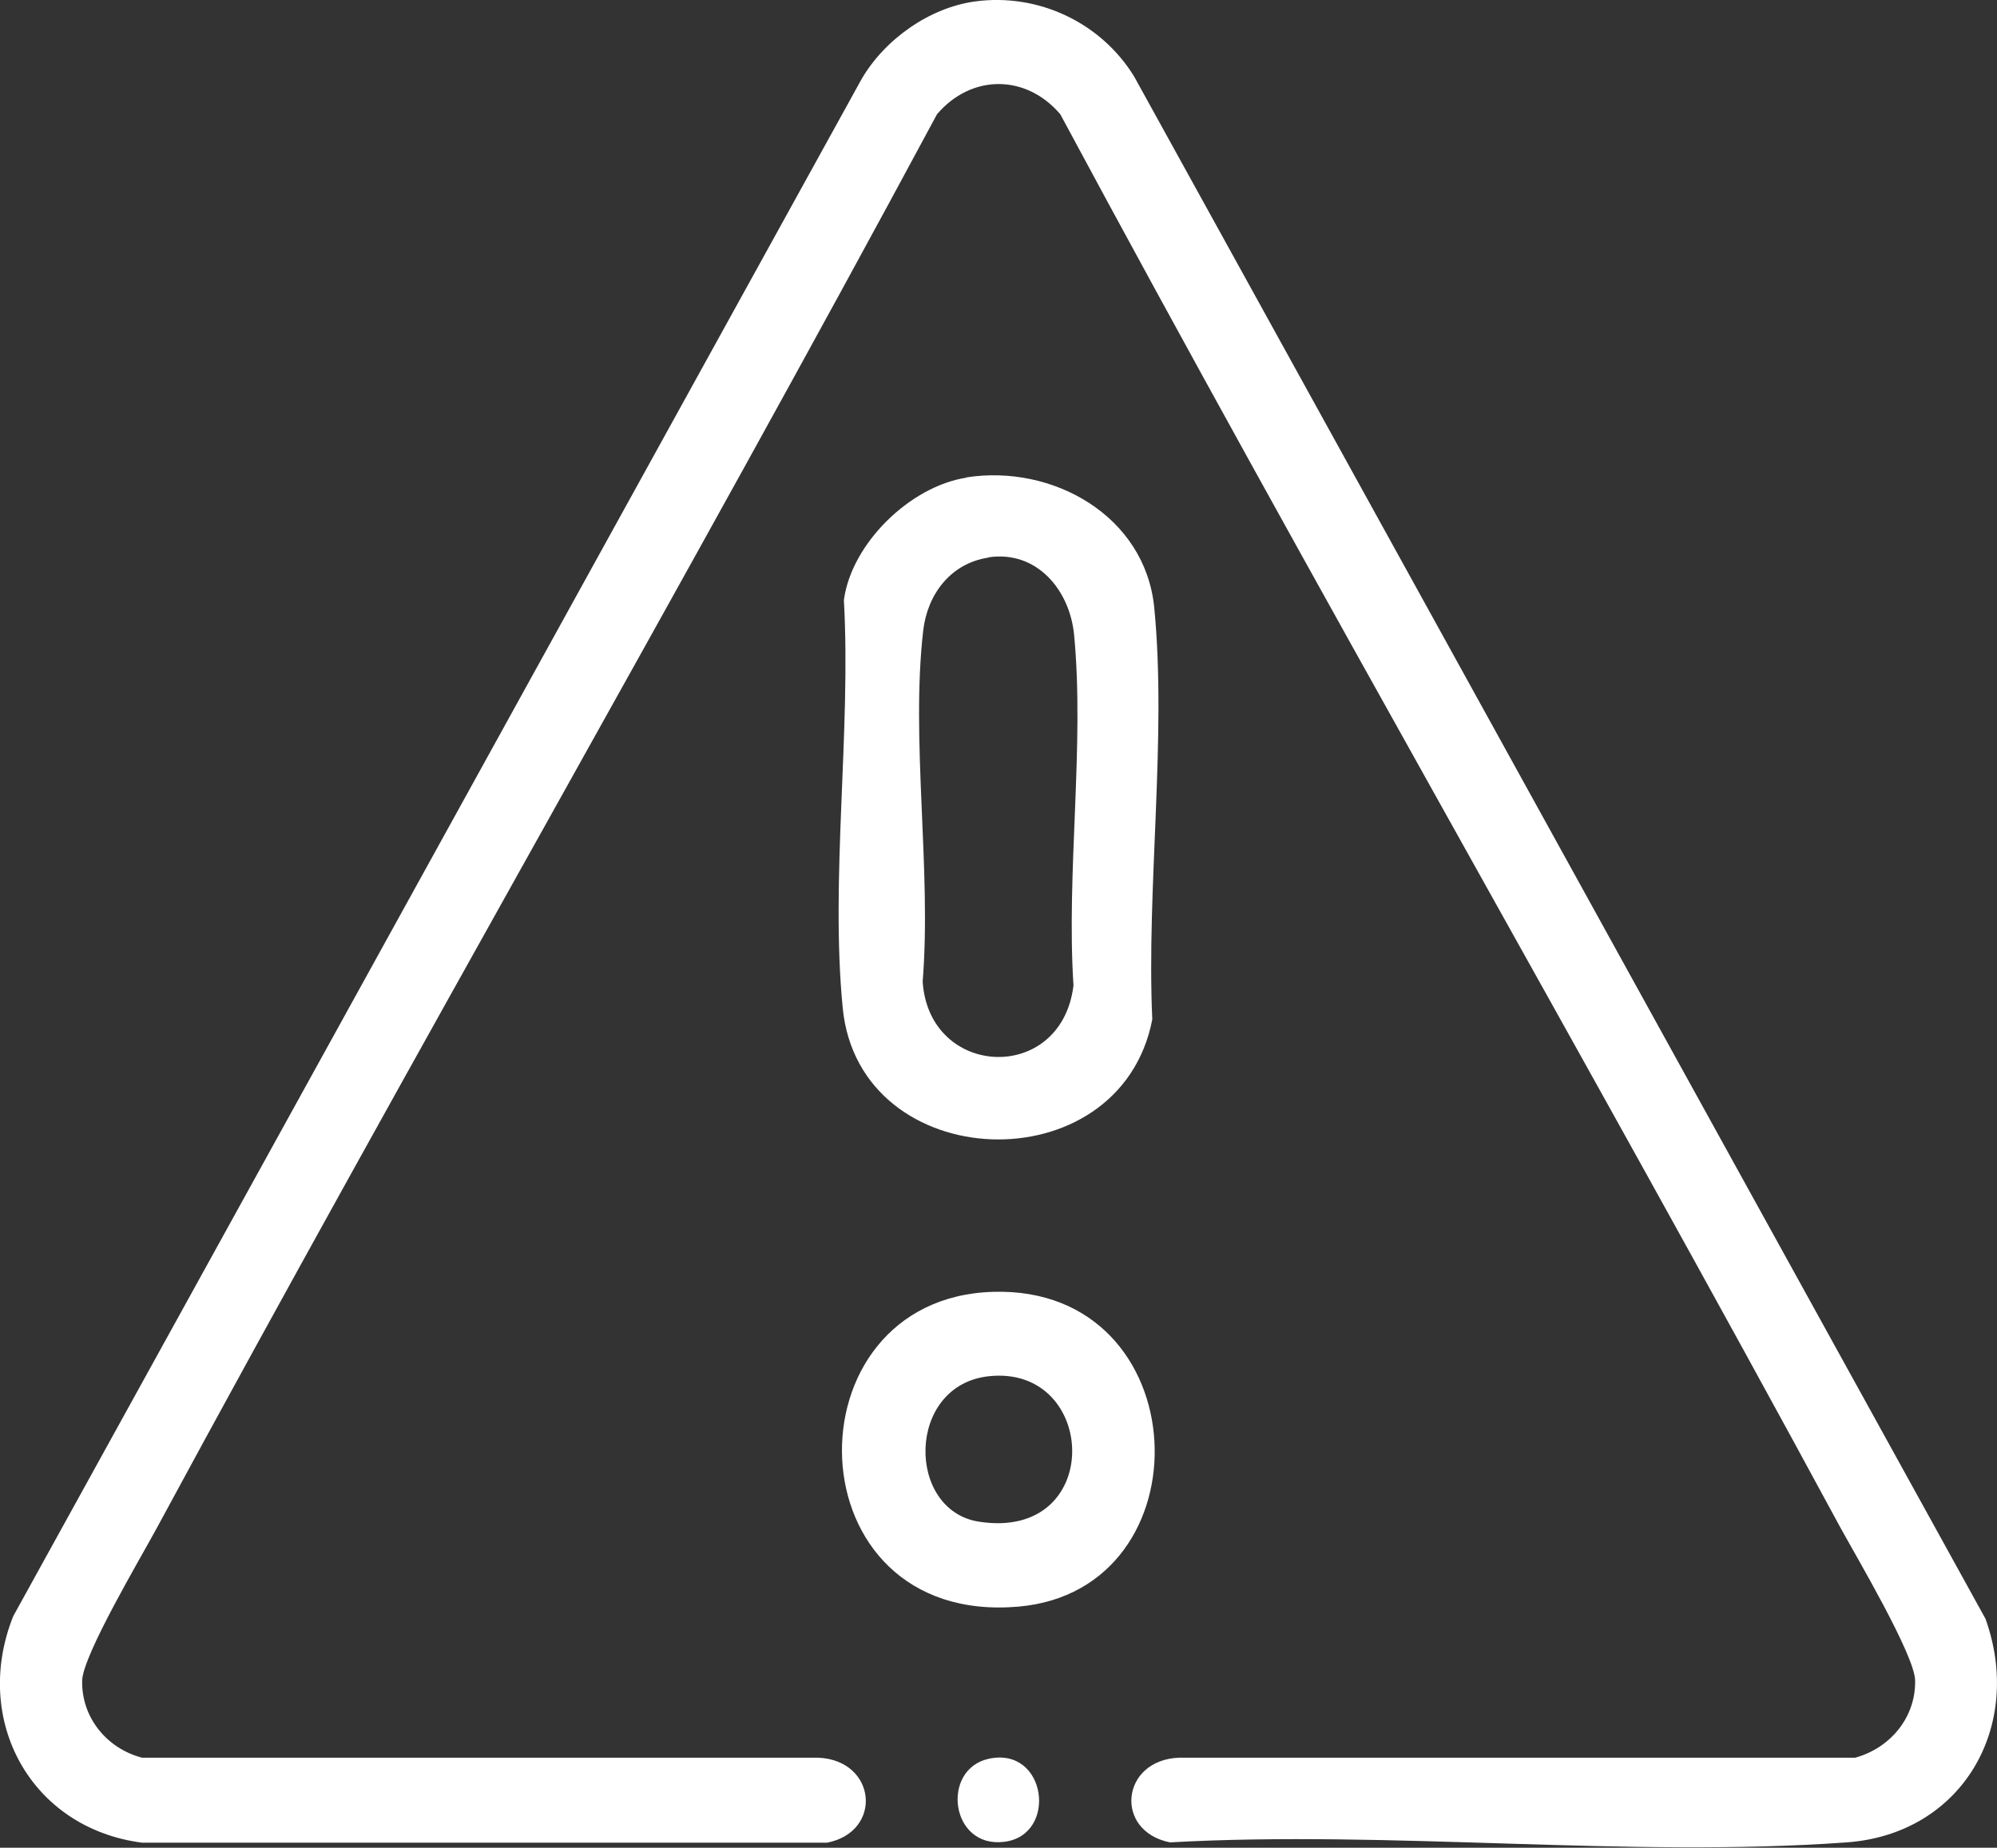 <?xml version="1.0" encoding="UTF-8"?> <svg id="Camada_1" data-name="Camada 1" xmlns="http://www.w3.org/2000/svg" viewBox="0 0 70.97 65.68"><rect x="0" y="0" width="70.97" height="65.68" fill="#333333" stroke="none"/> <defs> <style> .cls-1 { fill: #fff; } </style> </defs> <path class="cls-1" d="M34.66.05c2.24-.3,4.46.75,5.64,2.66l30.26,54.83c1.37,3.81-.81,7.65-4.93,7.95-7.77.56-16.21-.44-24.05,0-2-.4-1.75-2.93.32-3.01h24.03c1.24-.34,2.16-1.43,2.13-2.75-.02-.9-2.08-4.38-2.65-5.42-9.1-16.82-18.68-33.4-27.73-50.25-1.22-1.43-3.16-1.43-4.38,0C24.24,20.92,14.67,37.49,5.57,54.32c-.56,1.04-2.63,4.52-2.65,5.42-.03,1.32.89,2.42,2.13,2.74h24.03c2.07.09,2.31,2.62.32,3.02H5.04c-3.96-.52-6.04-4.37-4.57-8.05L30.62,2.81c.82-1.41,2.41-2.54,4.04-2.76Z"/> <path class="cls-1" d="M34.34,16.97c3.07-.48,6.36,1.37,6.68,4.63.45,4.59-.28,9.97-.07,14.64-1.15,5.92-10.41,5.57-11-.4-.45-4.56.3-9.87.04-14.51.27-2.01,2.35-4.04,4.35-4.35ZM35.13,19.82c-1.34.2-2.17,1.3-2.32,2.59-.45,3.89.3,8.51-.02,12.48.22,3.44,4.93,3.66,5.36.14-.26-4,.4-8.55.02-12.48-.16-1.59-1.33-2.99-3.04-2.74Z"/> <path class="cls-1" d="M35.3,45.92c7.28-.21,7.69,10.6.89,11.19-8.1.7-8.3-10.98-.89-11.19ZM35.14,48.92c-2.94.32-2.94,4.77-.35,5.17,4.48.7,4.24-5.59.35-5.17Z"/> <path class="cls-1" d="M35.13,62.52c2.07-.46,2.48,2.71.56,2.95s-2.26-2.57-.56-2.95Z"/> </svg>